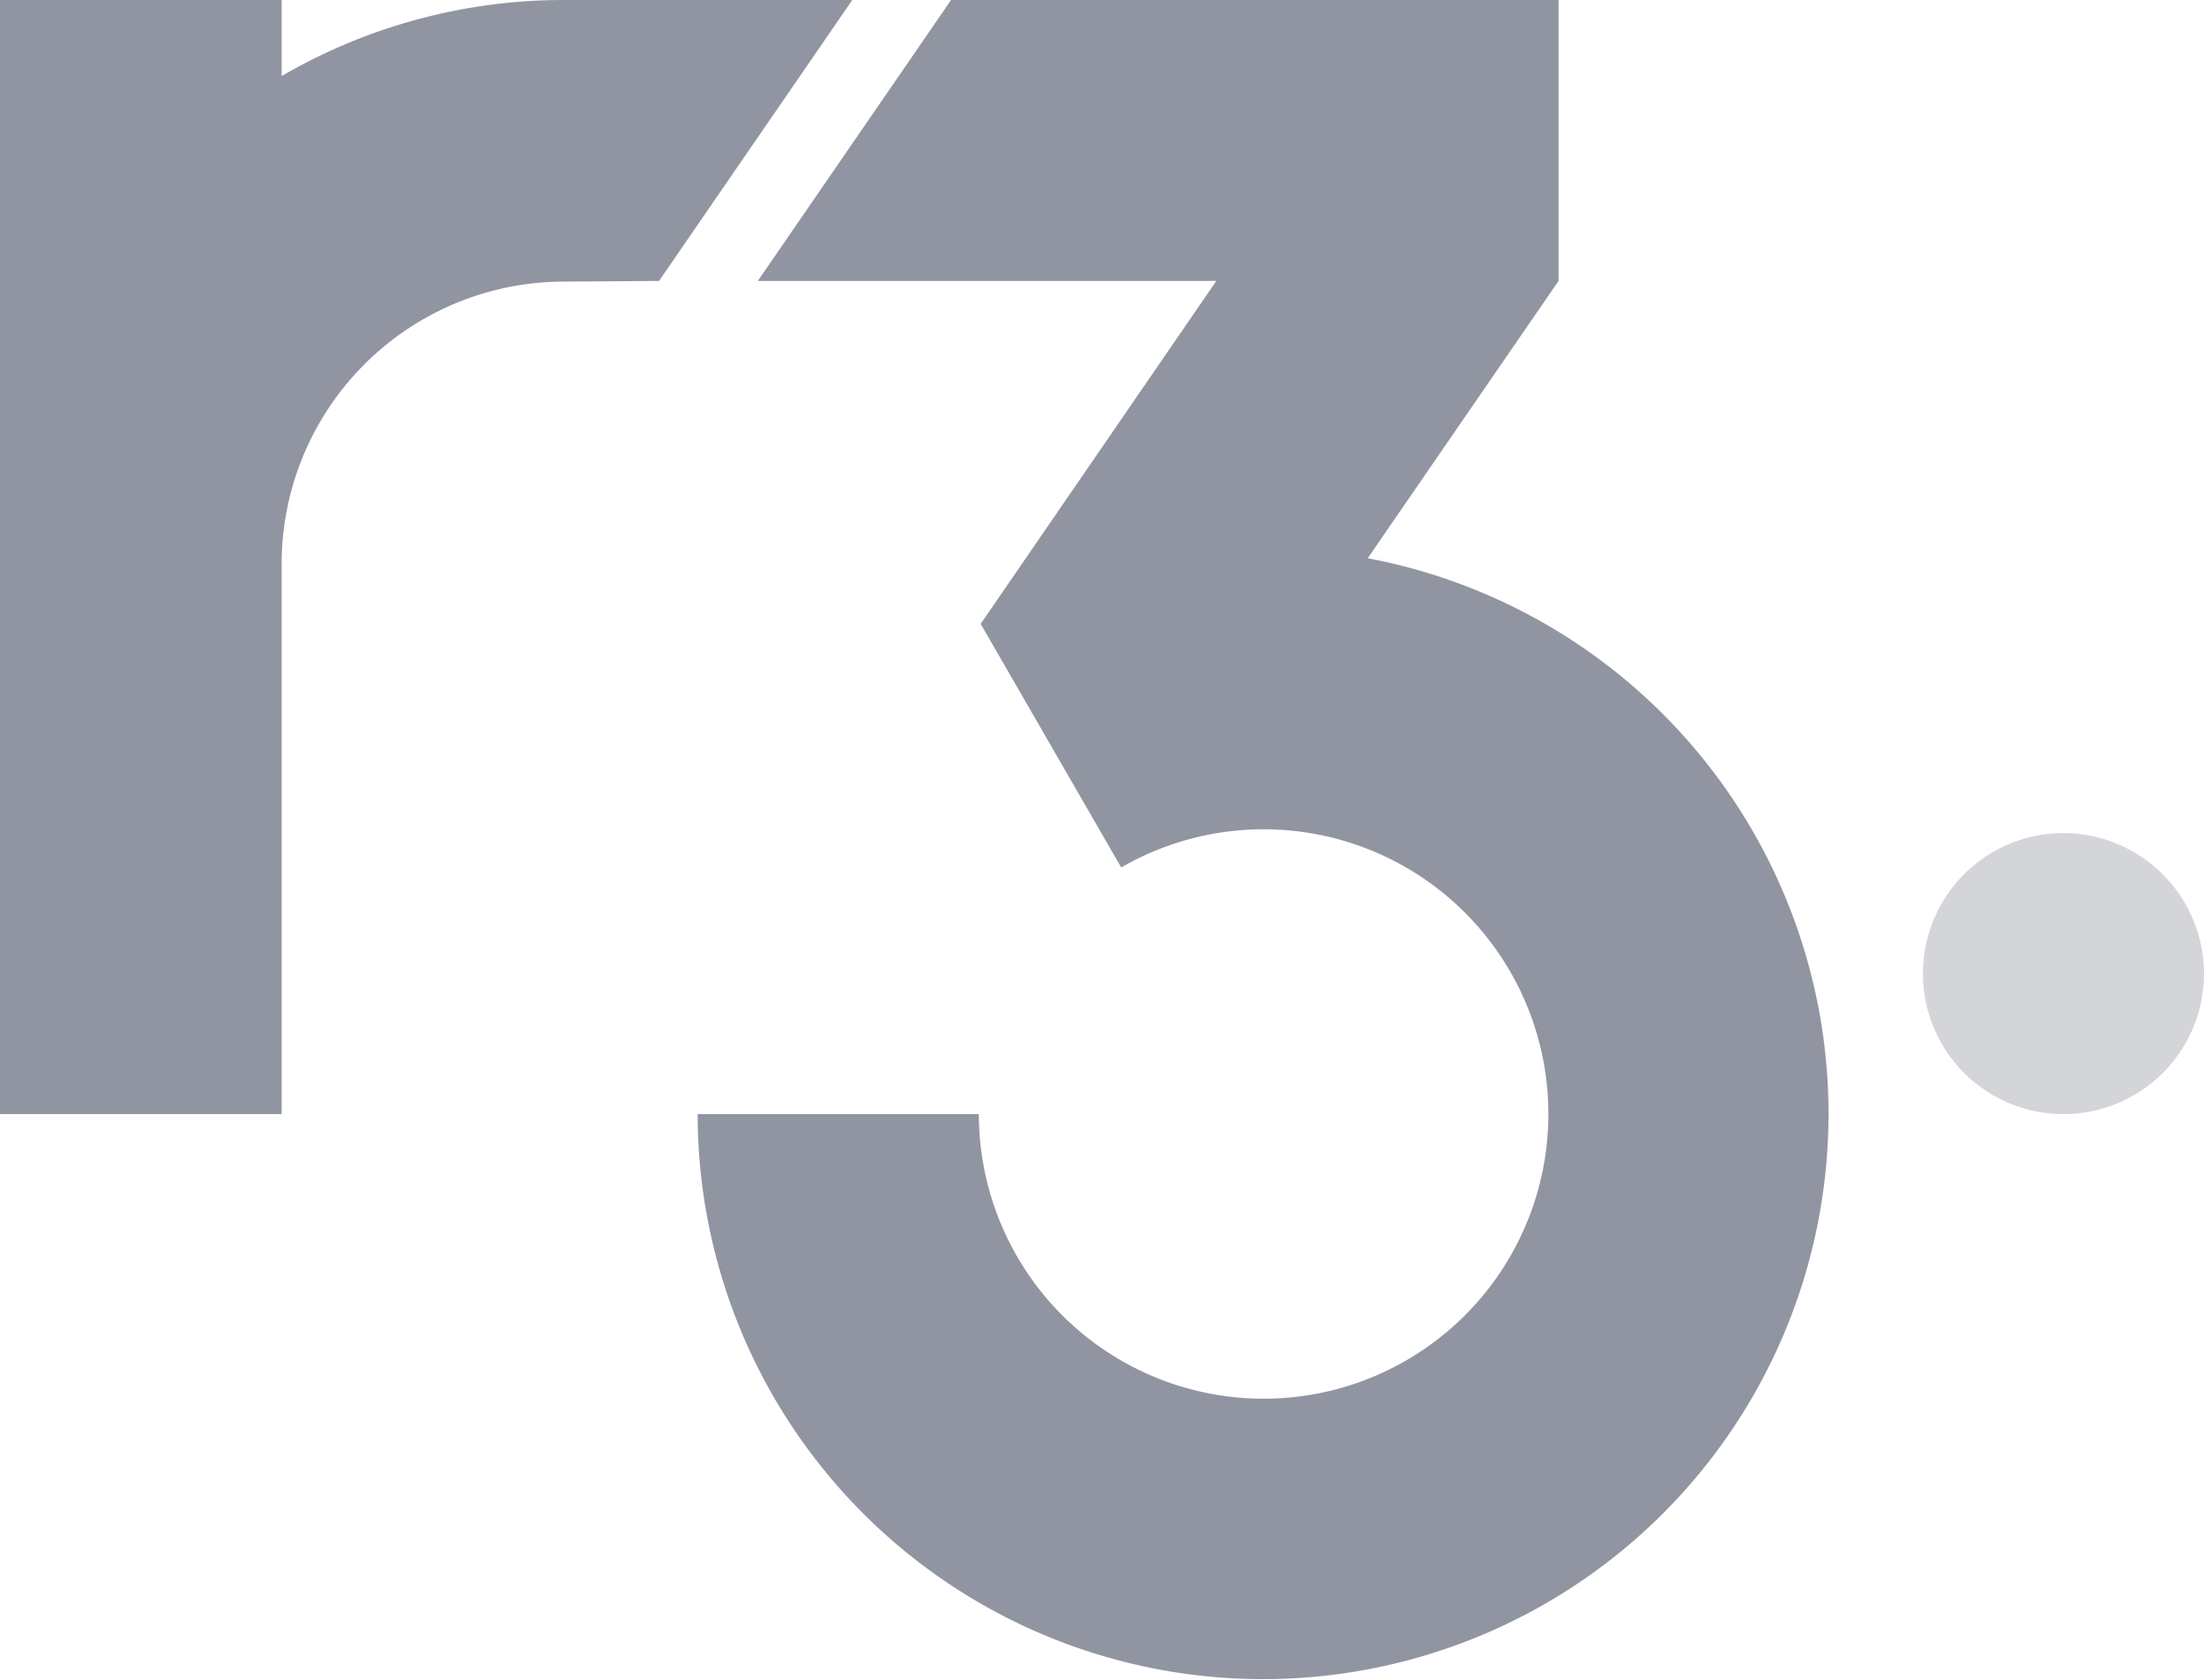 <svg xmlns="http://www.w3.org/2000/svg" width="62.971" height="48" viewBox="0 0 62.971 48"><defs><style>.a,.b{fill:#242d44;}.a{opacity:0.2;}.b{opacity:0.5;}</style></defs><path class="a" d="M321.429,139.815a4.015,4.015,0,1,1-4.015-4.015,4.025,4.025,0,0,1,4.015,4.015" transform="translate(-258.458 -111.993)"/><path class="b" d="M39.077,15.953l5.452-7.924V0H27.173L21.651,8.029h13.1l-6.732,9.8,4.015,6.96a8.136,8.136,0,1,1-4.067,7.047H19.933A16.155,16.155,0,1,0,39.077,15.953M16.129,0A16.016,16.016,0,0,0,8.047,2.174V0H0V31.836H8.047V16.129a8.073,8.073,0,0,1,8.082-8.082l2.7-.018L24.351,0Z"/></svg>